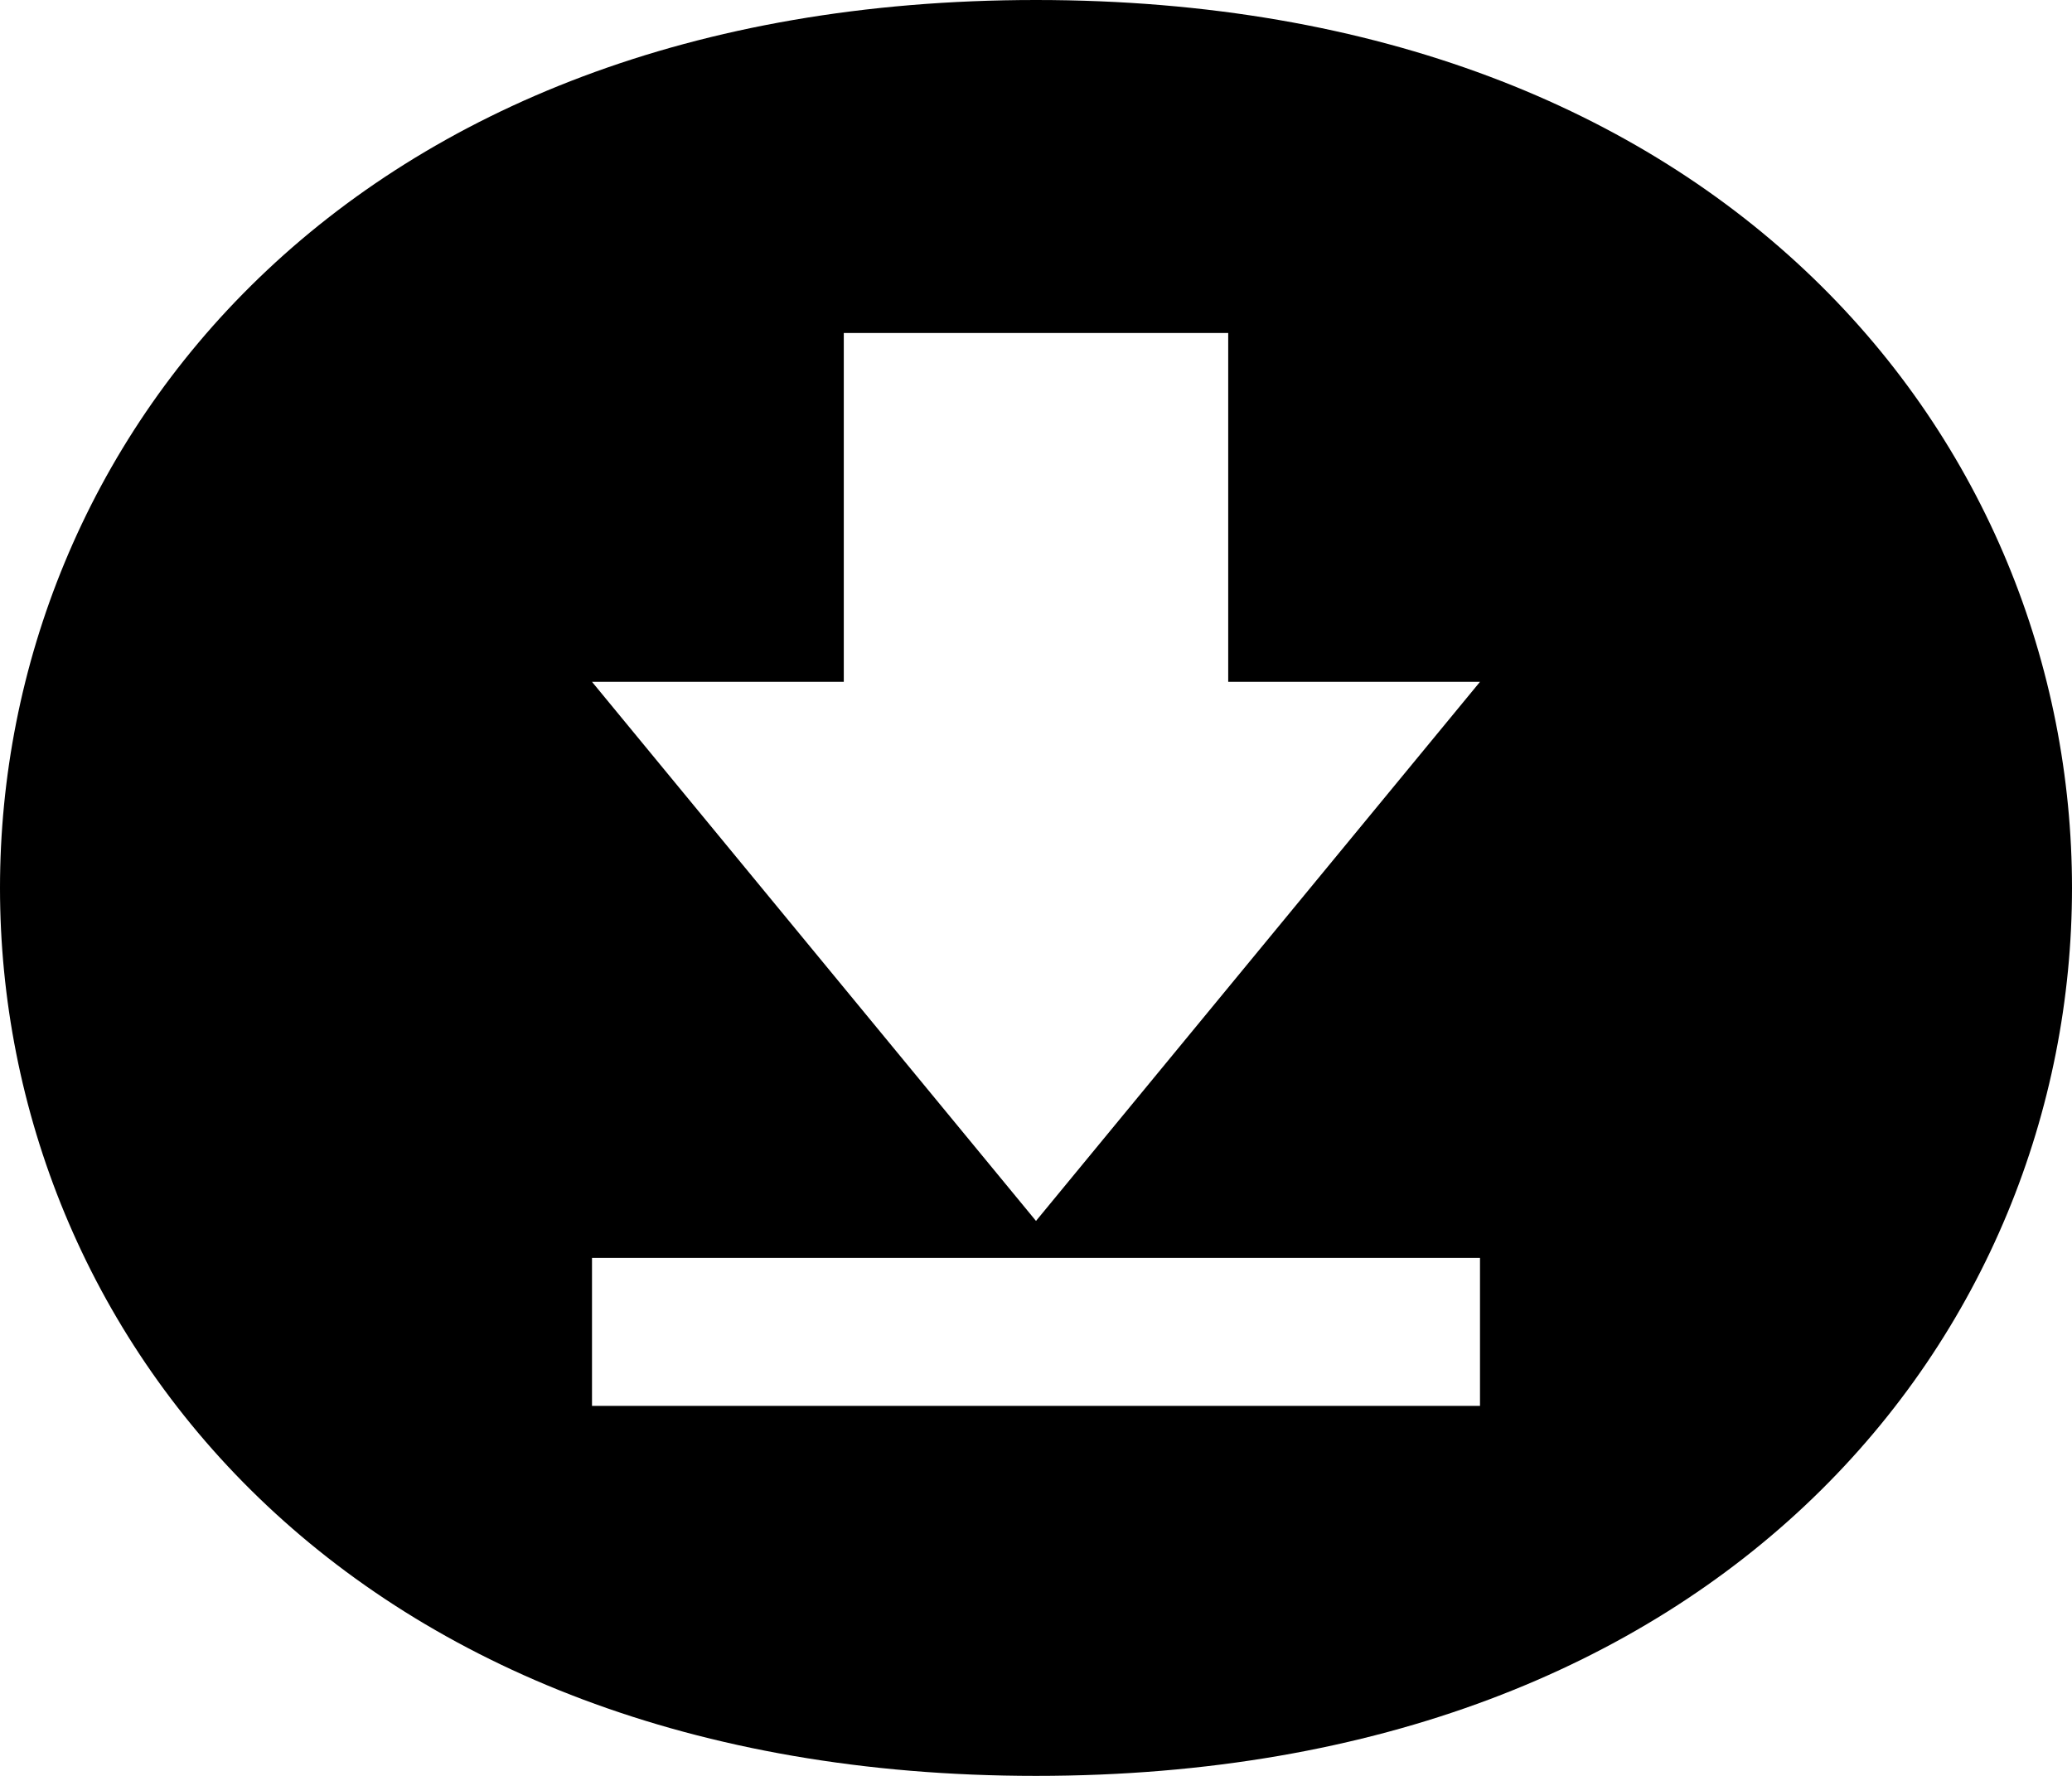 <?xml version="1.0" encoding="UTF-8"?>
<svg width="56px" height="48px" viewBox="0 0 56 48" version="1.1" xmlns="http://www.w3.org/2000/svg" xmlns:xlink="http://www.w3.org/1999/xlink">
    <title>Icons/PDF/Black</title>
    <g id="Icons/PDF/Black" stroke="none" stroke-width="1" fill="none" fill-rule="evenodd">
        <path d="M28,0 C46.667,0 56,12.031 56,24 C56,35.969 46.667,48 28,48 C9.333,48 0,35.969 0,24 C0,12.031 9.333,0 28,0 Z M40,34 L16,34 L16,38 L40,38 L40,34 Z M22.805,9 L22.805,18.429 L16,18.429 L28,33 L40,18.429 L33.195,18.429 L33.195,9 L22.805,9 Z" id="Combined-Shape" fill="#000000" fill-rule="nonzero"></path>
    </g>
</svg>